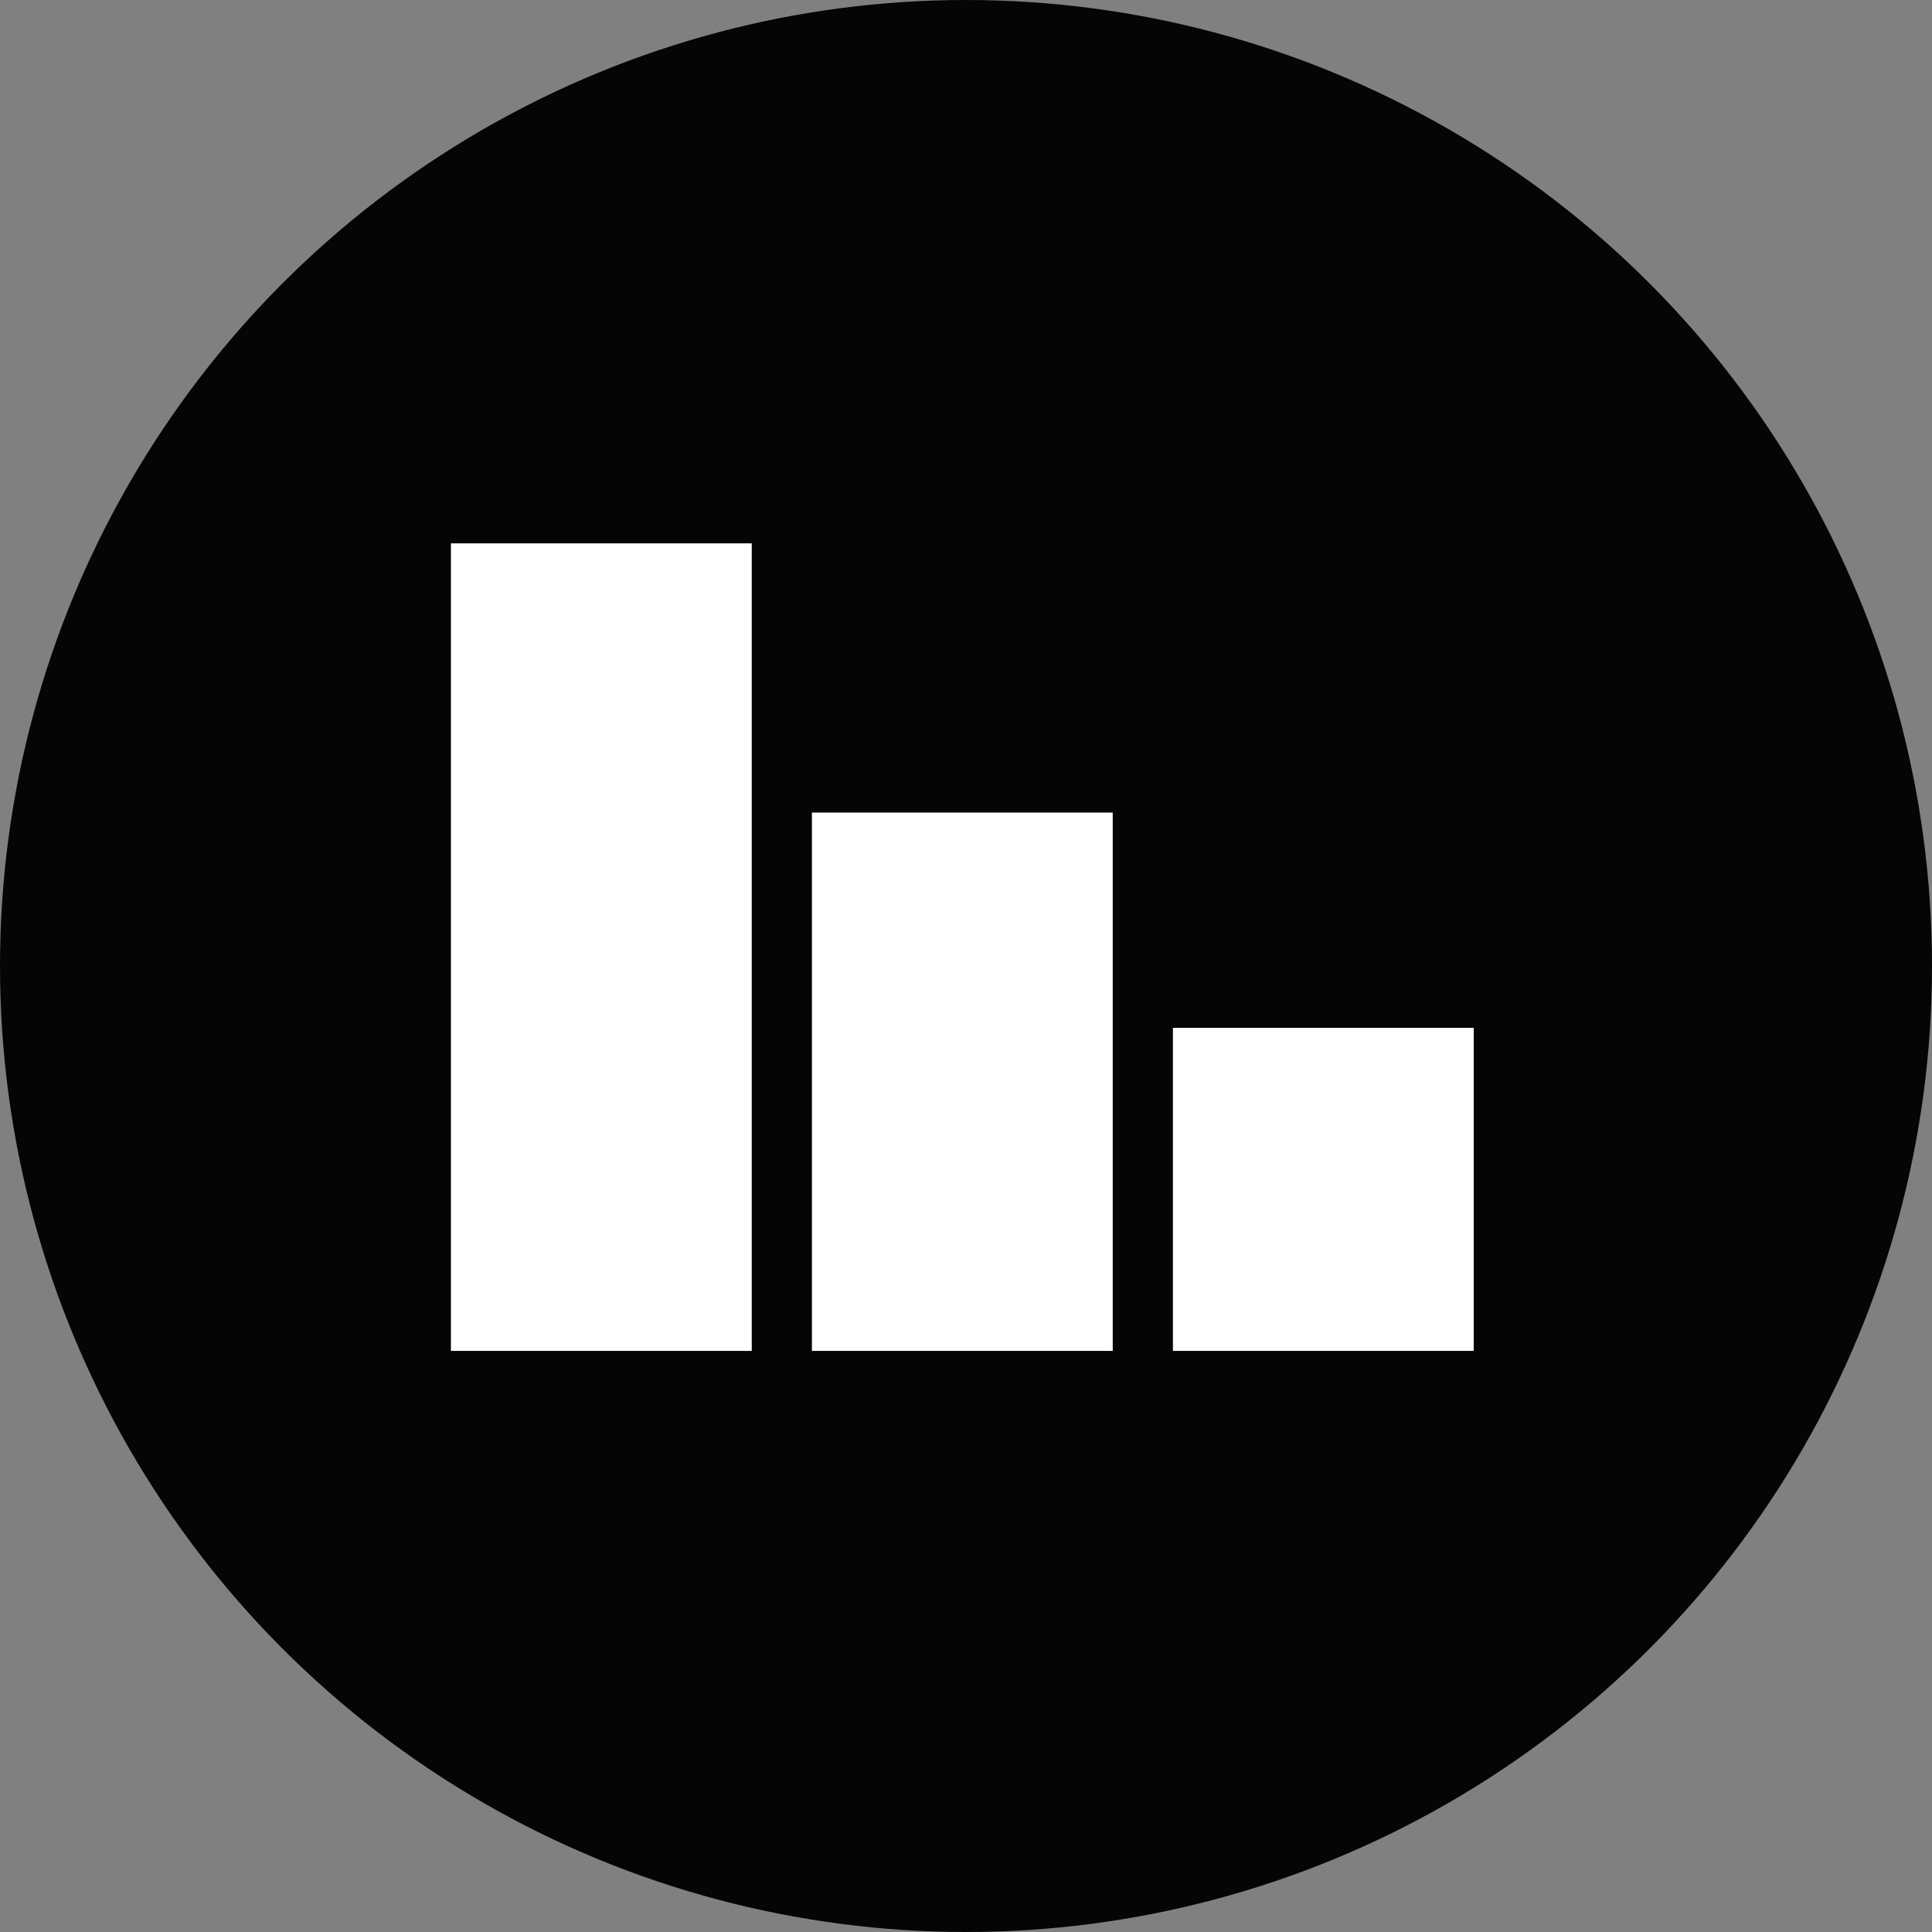 <svg width="58" height="58" viewBox="0 0 58 58" fill="none" xmlns="http://www.w3.org/2000/svg">
<rect x="0" y="0" width="58" height="58" fill="#808080" stroke="none"/>
<circle cx="29" cy="29" r="29" fill="#050505"/>
<path d="M22.568 40.555H13.537V16.312H22.568V40.555ZM33.405 40.555H24.374V24.394H33.405V40.555ZM44.243 40.555H35.212V30.857H44.243V40.555Z" fill="white"/>
</svg>
